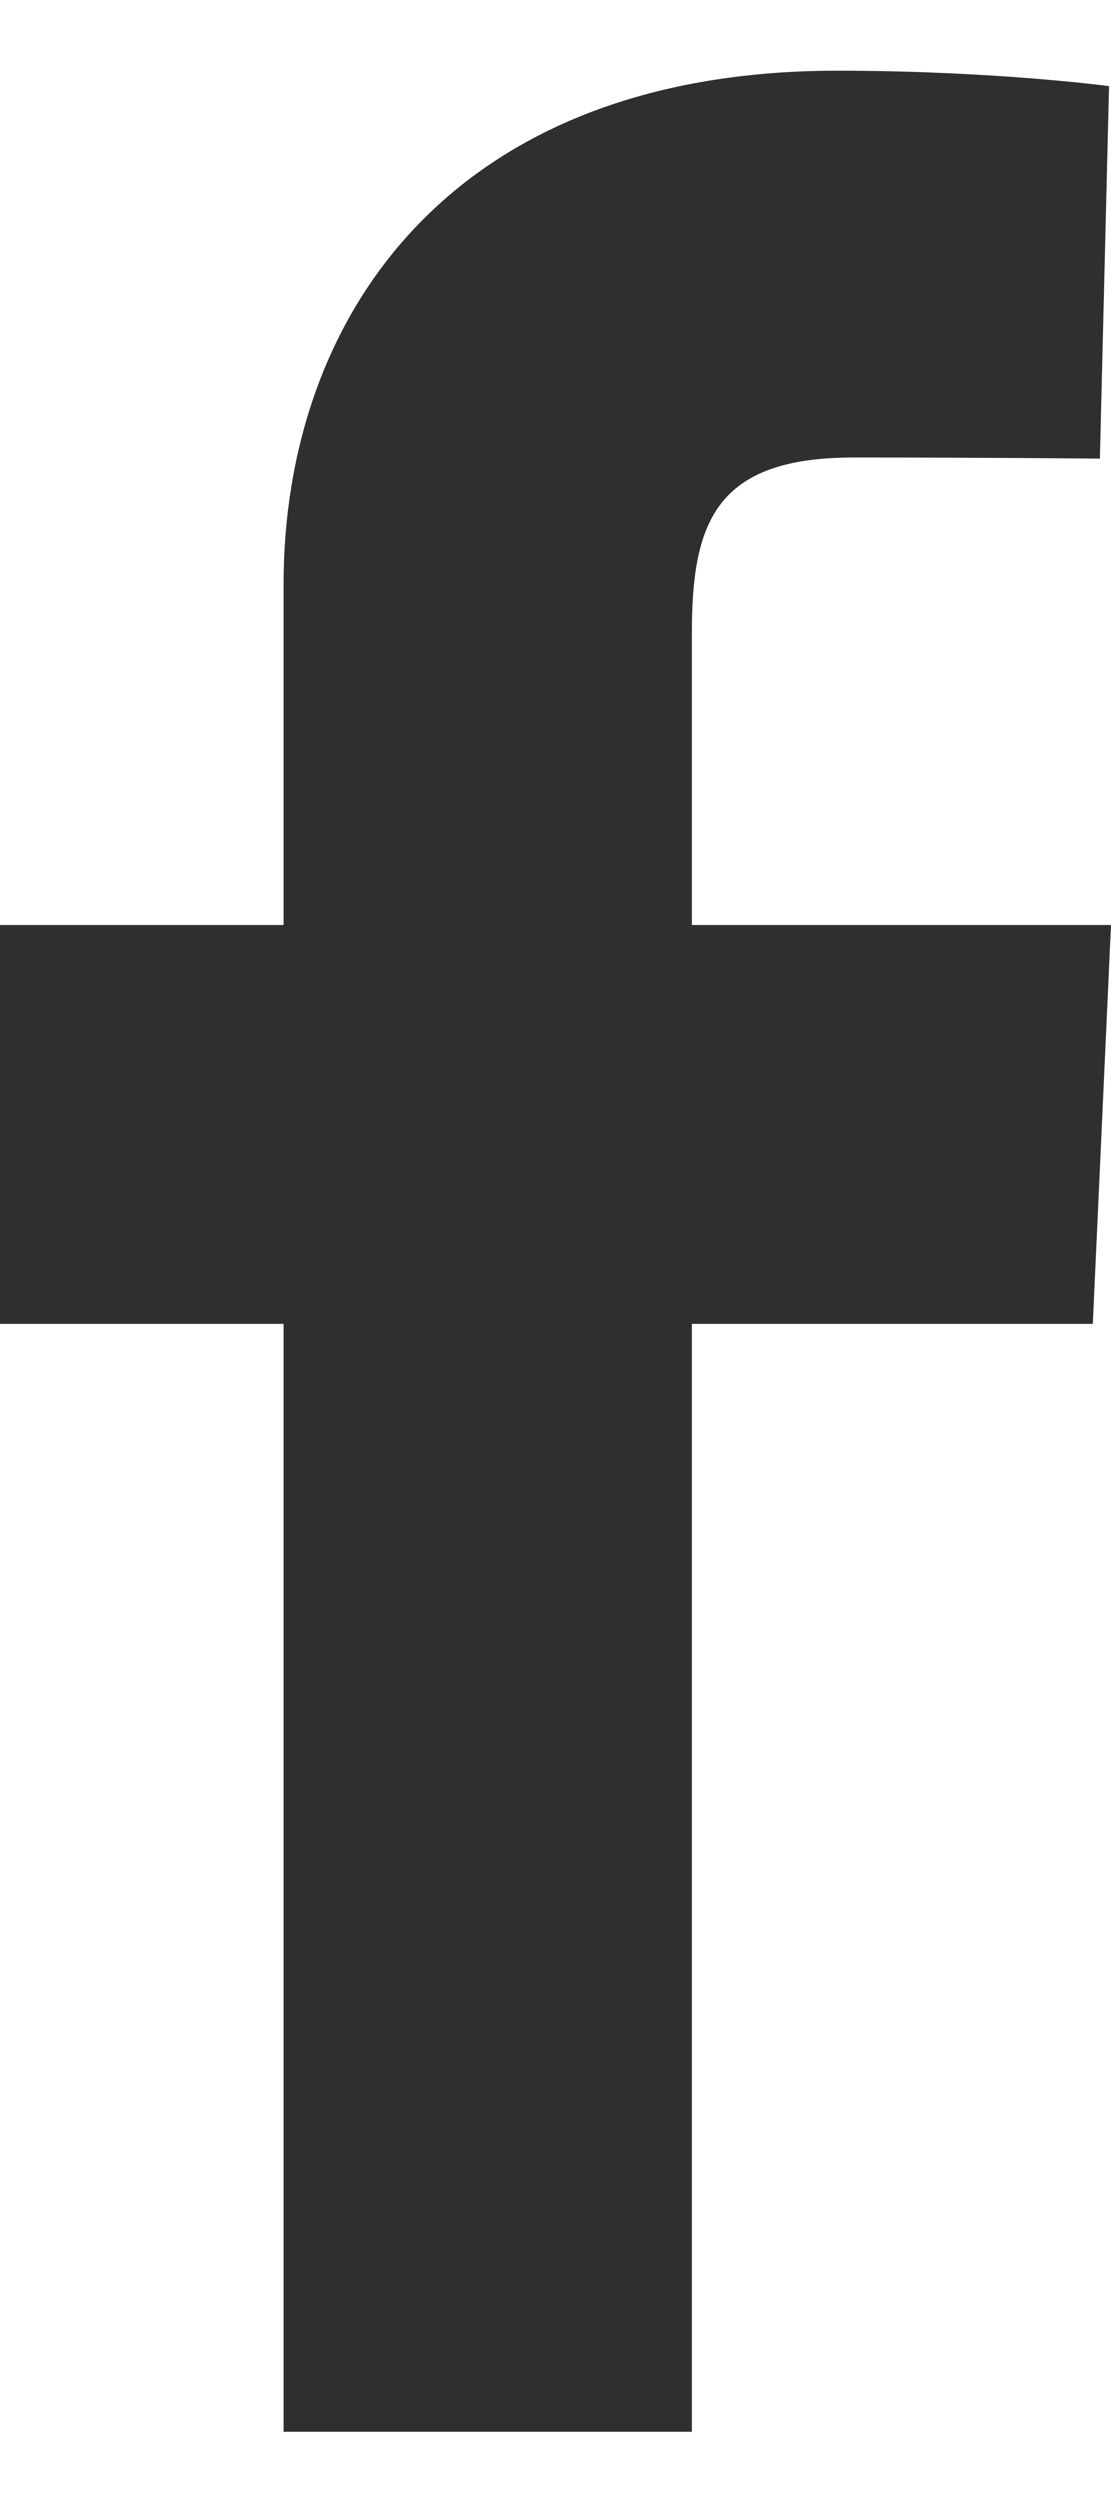 <svg width="8" height="18" viewBox="0 0 8 18" fill="none" xmlns="http://www.w3.org/2000/svg">
<path d="M2.042 17.509L2.042 9.532H0L0 6.66H2.042L2.042 4.207C2.042 2.279 3.249 0.509 6.028 0.509C7.154 0.509 7.986 0.62 7.986 0.62L7.92 3.302C7.92 3.302 7.072 3.294 6.145 3.294C5.143 3.294 4.982 3.771 4.982 4.563V6.66H8L7.869 9.532L4.982 9.532L4.982 17.509H2.042Z" fill="#2F2F2F"/>
</svg>
